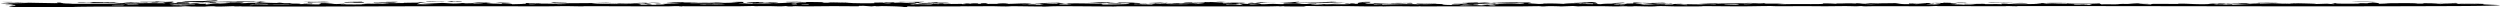 <svg xmlns="http://www.w3.org/2000/svg" width="1368" height="4" fill="none"><path fill="#000" d="M113.596.387c-3.09-.18 7.227-.062.376-.332L118.267 0l1.096.3-5.767.087Zm-2.619 1.25c1.758-.285 7.344-.361 1.309-.624-.479.098-.971.196-1.45.293l-6.299-.227-2.26.112-2.87-.51 2.568.075c3.368-.138 6.365-.176 10.938-.201l-1.206-.12 6.951.204-6.111.205c2.977.266 8.226.118 10.959.062 3.721-.076 2.88.05 5.641-.002.441-.008.491-.108 1.362-.11 4.397-.007 12.937.045 7.943.277-7.237-.03-13.409.156-20.509.088 1.878.268-1.862.359-6.966.477ZM243.923.783c-2.193.13-6.659.078-9.686-.012h-.01c-.666-.02-2.174-.193 0-.186 3.544.012 5.258.284 7.118.1.832.034 1.706.064 2.578.098Zm7.702-.016c2.174.067 1.188.272-1.534.216-1.136-.023 1.094-.184-2.98-.02-.831-.128-1.651-.244-2.473-.368l2.954-.007c-.705.21 1.86.113 4.033.18ZM142.126.955c.342-.189-1.09-.188-3.528-.319l6.894.02-3.366.3ZM88.067.925h-.01l-2.255.09-1.346-.202-8.005.19c.323-.206 5.105-.172 7.74-.316 3.916.062 5.803.181 6.058.356L88.067.926Zm640.592.823 2.661-.172c-1.184-.026-2.359-.046-3.554-.076-3.123.248-3.417.029-7.509.044-12.544.047-9.216.433-20.545-.132 9.096.027 5.6-.239 11.084-.443 1.136.155-4.298.506-.616.58 6.345-.165 12.446-.319 19.486-.425l-.616-.081-3.34.051 3.606-.216c-1.547.163 2.396.072 1.869.26-.236.083-1.978.2-3.006.28 2.653.043 5.374.082 8.057.125l-4.159.2-3.397.005h-.021Zm571.091-.87c-3.37.195-9.49.227-12.71.01l12.71-.01Zm-1209.246.31-1.132-.1 5.062-.183c.323.095.654.191.986.286l-4.916-.004Zm107.741-.107c-1.232.005-1.34.002-2.875-.011h.005c-.608-.005-5.697-.061-5.13-.135h7.807c.079.049.096.097.193.146Zm-29.74-.043h-.01c-.92-.012-1.791-.035-2.74-.039 3.417-.116 3.956.092 7.061.033 3.103-.059 5.021-.174 7.655.111-.979.043-2.033.104-3.042.153-4.406-.113-5.593-.006-9.127.106l.203-.364Zm504.305.134c-.842.14-1.781.002-1.878 0h.005c-7.459.13.971-.078-6.069-.1 1.047-.035 2.078-.072 3.115-.108 1.606.068 3.261.145 4.827.208Zm-242.362-.014c-.069-.04-.151-.082-.219-.123 4.23.01 5.309-.151 8.824-.004l-8.605.128Zm-210.88.22c-4.69.079-8.161.113-12.665-.01l-.01-.001c-.26-.008.996-.094.657-.115-.929.013-1.889.032-2.828.048-.127-.07-.249-.138-.376-.206l7.942.058-1.184-.12 6.747-.062c-.783.113-1.564.225-2.337.338l4.054.07Zm281.309.229c-.745-.045.633-.12-.522-.158-1.156-.038-3.286.045-2.787-.081l4.775-.054c-5.102-.228-10.192-.022-10.27-.303 4.896.073 8.922.039 13.662-.039-.196.223-4.937.416-1.952.626-.959.003-1.967.007-2.896.008h-.01ZM21.975 3.985c-2.899-.017-9.54.074-13.203-.056-.9-.032-3.903-.447-3.887-.502.088-.184 3.754-.21-.173-.33 1.321 0 2.603-.007 3.914-.01a48.724 48.724 0 0 1-.694-.371l-4.79.056c-.079-.04-.157-.082-.235-.123 5.738 0 2.35-.159 5.328-.306L0 2.12c1.576.009 3.437.015 4.827.026.186-.21-3.131-.16-3.7-.198-3.202-.22 13.1-.11 14.434-.415-2.604-.034-5.336-.067-8-.1l2.302-.113c6.042.21 12.816.285 19.856.416l1.9-.026c-.186-.095-.362-.189-.548-.284l2.891-.033c-2.83.312 1.089.308 5.819.498-2.517.11-5.621.043-5.407.248 8.637-.158 18.75.065 27.152-.113 2.086-.044 2.079-.307 6.982-.283-.166.029-.195.081-.302.12 8.48-.127 13.626-.202 22.44-.074-.51-.094-1.01-.19-1.52-.284l-5.604.142c-1.273-.156.608-.226-4.973-.224-4.574.001-1.851.07-3.095.117-1.684.063-3.162-.061-4.973.01-1.4.054.115.183-3.538.15 1.469-.167 2.968-.34 4.446-.51l2.667.115-2.688.133 9.45-.239c-1.066.242 2.324.151 4.165.123 2.868-.045.41.121 2.291.094 1.88-.029 3.908-.214 7.306-.175-1.821.108.657.204.177.304-.48.099-4.073.121-.62.23 6.639-.083-.566-.461 3.918-.523 5.386-.073 6.668.543 5.063.676-1.264.104-5.61.083-6.884.187 7.786.188 7.853-.182 9.185-.255 4.837-.264 1.588.44 7.316.186-.108.131-.195.25-.303.376.989-.024 1.645-.056 2.839-.075-3.521-.257-.639-.246.841-.246 2.33 0-1.27-.126-.653-.158 1.665-.087 4.298-.047 2.683-.16.724.052 1.51.105 2.254.157 2.723-.065 9.122-.615 3.032-.504.568-.204 2.538-.106 4.076-.075 1.537.031 1.508-.099 2.859-.075 5.376.096 1.859.319 1.007.493 7.1-.12.15-.2 10.38-.28.989-.142-3.738-.293.198-.375.725.247 3.624.424 9.274.506l1.643-.171c3.085.228 1.508.464 7.218.182-3.066.52-.958.187 4.154.399 1.038.042-1.361.15.088.205.657.025 2.252-.057 3.857.006.783.031 4.446.231 6.982.136-1.86-.252 2.958-.466-1.174-.674 7.638.051 12.984-.07 4.425.274l5.819.228 4.075-.18c.206.207-.001.265 5.323.229l-6.93.148c-.078.041-.401.085-.323.125 2.841-.08 10.841-.113 12.78-.168 1.939-.055-1.806-.07-1.248-.124 4.651-.44 4.282-.115 7.62-.191 1.958-.045-2.718-.093-1.67-.112 3.885-.07 5.687.164 9.132.167a982.207 982.207 0 0 1-3.632-.402c3.613.007 7.642.008 11-.034 1.319-.017.323-.116.538-.122 1.069-.034 5.416-.088 5.876-.089 3.465 0 3.564.136 6.93.144l-3.856.033c-.588.222-1.187.444-1.775.666l9.91.048-7.264-.222 11.34-.538 5.897.33c5.345-.029 4.269-.476 6.805-.084l4.728-.1c-.225.057-.448.113-.673.168l5.698-.103c-1.997-.198-3.955-.406-5.933-.598 3.738-.043 3.81.125 4.368.167 1.478.11 4.413-.039 5.589.064.397.035-3.267.146-2.004.273.246.025 5.152.493 8.282.385-.06-.085-.301-.189-.428-.281 4.209-.052 6.355.391 5.797.515 2.243-.087 5.521-.094 5.981-.23l3.428-.01c-1.194.331 3.585.27 3.899-.014l-5.908-.021c1.489-.349-4.493-.559 7.953-.236 2.38.181-4.23-.025-2.291.11 3.369.08 6.531.014 9.733.14 3.984.158-.918.31 8.365.109-20.476-.503 2.808-.34 12.425-.496 2.644.497 10.766.654 21.949.506-1.165-.138-4.684-.067-6.711-.112-2.027-.046.166-.128-2.358-.192-2.526-.065-7.891-.153-10.448-.25 2.166-.079 12.855-.264 5.787-.041 5.277.137 7.755.277 14.294.303 1.958-.216 1.813-.35 8.188-.356-3.77.3 3.473.508 1.878.817-4.52-.072-1.994-.373-4.608-.517-.268-.014-4.479.061-5.458.056 4.25.27 5.719.371 3.105.693 3.006-.029 4.876.012 5.15-.142l1.874.2c.978-.001 1.859-.008 2.896-.006-1.428-.232 1.34-.09 3.309-.194 1.968-.106-.673-.289 4.733-.291-1.802-.054-3.449-.1-5.192-.152l10.468-.18c-2.449-.14-7.754-.351-7.609-.537 1.606.07 7.106-.054 7.708-.059 2.331-.019 1.06.099 1.237.102 3.661.057 6.677.017 8.068.195 2.751-.08 4.826-.035 7.744-.04 1.606-.002 1.293-.133 2.233-.108 6.248.166.296.335 12.347.013-1.459-.09-2.898-.184-4.357-.276l4.075-.103 2.724.05c-.019.197-.043.395-.062.592l3.001.032-5.146.059c-.156.034-.303.07-.459.104l7.629.162.146-.206c5.739.095 5.876.153 11.33-.036 4.201.002 7.622-.285 10.051-.406l2.624.116 1.681-.17 3.334.237c.617-.18.937-.237-3.381-.3 1.479-.224 9.08-.125 12.175-.05 2.347.057-.258.244.036.267.98.078 4.85.01 5.662.024 3.437.053 5.846.044 8.95.085.604.008 2.293.127 2.437.13 1.116.021 3.872.079 4.185.08 16.164.089-1.107-.426 13.923-.372-.45-.067-.864-.135-1.304-.203l3.418-.012c1.439.057-.302.16 2.557.077a29.25 29.25 0 0 1-.569.25c1.244-.045 2.442-.09 3.715-.135 1.998.29 9.291.356 8.773.697-.177.116-5.347.235-2.615.359 2.22.024.718-.114 1.623-.122 6.542-.05 6.162.144 8.835.092l1.294-.252 3.038.073c.234-.056.48-.111.714-.167l-2.891-.012c1.216-.216 12.377-.313 8.12-.129-1.733.075-4.907.043-2.901.3 2.987-.038 6.375-.075 9.518-.112l.288.165c4.236-.036.383-.256.391-.374l2.917-.01c.411.054.801.11 1.232.162.039-.085.582-.283 3.47-.21 1.857.048-1.068.263 2.473.233-.264-.133-1.543-.294 2.401-.337.392.139.933.265 1.237.41 4.905-.132 7.137.081 12.895-.073 3.652-.098 8.656-.445 11.016.09 2.671.014 1.824-.12 2.614-.15 3.731-.14 6.506.113 7.202.127 4.434.096 6.422.008 10.035.128-.196-.099-.302-.193-.459-.29-3.31.15-4.986.142-9.628.11l4.67-.06c-.254-.08-.507-.16-.751-.24-14.357.316-11.007-.184 1.028-.293 1.038.149 2.113.297 3.141.446 6.953-.225 10.225-.03 18.088.017.934.005 4.339-.08 5.803-.085l-.073-.001c.91-.14-.323-.205-.47-.33l2.38-.048c1.771.096 1.148.174 4.634.152l-1.404-.286c3.819-.003 6.318.1 9.873.055l-1.785.109c7.737.091 1.58.651 7.426.373.373.048.735.098 1.107.147l-7.218.035c-.048.07-.101.138-.14.207l7.739-.063-5.652.14 8.96.099c-3.171-.254.94-.285.167-.537 5.288.21 9.442.486 17.639.309 1.625-.035.742-.211 5.354.003-1.116-.28 4.661-.411 3.919-.677-1.606.013-3.27.02-4.827.036 1.772.093 2.066.347-.626.422-3.437.096-8.451-.08-8.246.202-1.37-.013-2.645-.021-3.976-.032l1.623-.21c-3.788.109-6.169.073-7.99-.103l13.532-.12c-.665-.013-1.339-.025-2.004-.036 3.418-.18-.108-.351 6.267-.39-.039.083-.07.165-.109.248 2.321-.22 8.676-.219 6.648-.472 1.919.077 2.311.127 3.397-.01 5.063.193 8.315.436 6.513.727l5.631-.14-3.262-.239 9.827.015c.313.235-6.296.071-4.389.281.382.042 2.142-.048 2.604-.024 4.877.257-2.779.071-1.341.268 7.266.06 1.452.39 11.46.114.264.067.548.137.793.204 3.474.004 3.192-.15 6.179-.178 1.87-.018 4.217.251 6.283.068.368-.034-3.106-.363 4.195-.349 5.667.012 3.309.244 6.372.327 3.065.082 10.077-.24 12.144.125-1.606-.048-3.651-.075-5.433-.114-.724.07-1.43.141-2.145.212 4.074-.092 8.285.017 11.027-.153 5.435.26 11.513.019 9.868-.275-1.789.043.157.17-2.327.09-.255-.07-.523-.137-.778-.206 4.231.009 7.169.007 5.24.215l1.962.015c.117-.15.222-.302.339-.453l2.354-.05 2.624.1c-1.184.238-3.203.246 3.476.38.019-.083.048-.165.068-.248 5.591.105 5.739.305 12.759.297-5.386.286-8.333-.22-8.313.353l-4.065-.113c-.206.083-.41.166-.606.25 7.256-.045 19.309-.592 24.167-.229.588-.044 1.177-.083 1.775-.13 4.759.219 6.814-.273 11.642.01.498.03-.544.492 5.74.475-.156-.06-.238-.16-.365-.237l4.065.113c.245-.055.502-.11.747-.166l-6.957-.065c1.929-.02 3.869-.038 5.798-.057-2.516-.091-3.651-.092-2.134-.237l6.554-.027.673-.112c-1.057-.11-2.126-.22-3.183-.332 5.689.09 10.636.096 15.003.314.744.037-1.888.181 3.183.05.079.077.215.14.303.21 6.209-.214 8.248-.15 14.721.005-4.191-.145-.451-.05.616-.128.732-.053-2.123-.046-1.8-.101.323-.056 4.032-.28.861-.307-7.776.46-9.894-.09-19.883.131l4.624-.178-2.155-.119c5.571.09 2.861.032 5.15-.04 2.292-.07 6.457-.13 9.248-.15.879-.006-.049.097 1.936.107 1.351.007 5.044-.146 5.897.034.558.117-5.375.44 2.828.439 1.544.115-2.389.079-2.474.093-.715.136 4.329.24 6.659.135.189-.01-1.651-.116.35-.157 4.749-.1 7.492.022 10.567.187.333-.194 4.33-.425 9.305-.353l.751-.168-2.317.088c-.842-.035-1.734-.06-2.557-.101 5.003-.048 5.711-.315 8.11-.412 8.21-.334 3.234.372 1.753.493-1.067-.049-2.099-.104-3.157-.156.118.068.237.136.345.204 12.289-.002 1.871.438 8.109.563 1.606-.332 6.187-.364 12.023-.153l1.942-.004c.107-.049.106-.123.282-.154 7.031-.057 8.283.454 8.949.503 2.957.215 5.26-.083 6.132-.085 3.672-.01 4.739.122 8.235.065 3.759-.061 1.189-.163 2.332-.253.918-.072 3.884-.085 5.109-.16-.486.061-1.028.121-1.513.182 3.897.084 7.081.165 11.507.185 4.994-.447 9.243.307 7.52-.304-4.192-.042-6.535-.112-8.778-.267l8.256-.06c.803.068 1.372.133 2.322.201 2.056-.142 6.823-.081 8.694-.123 8.765-.196 6.053-.438 14.053-.03-5.766.04-5.757.238-11.475.21 1.234.142 4.14.113 2.26.282 5.532-.041 3.743-.193 5.897-.327 1.857-.116 5.596-.123 5.385-.274.382.083.678.163 1.059.246 3.584 0 7.167 0 10.75-.002l-4.581.26 3.465.098c8.813-.27 24.011.224 21.583-.452 4.249-.022 4.779.063 7.089.19.26-.05.51-.093.76-.15 2.74.054 4.85-.14 7.26-.09 2.42.05 3.02.233 3.38-.073 1.56.087 3.12.16 4.68.242l2.8-.207 4.41.109c.79-.146 6.56-.083 9.11-.181 2.42.157 2.35.653 8.04.564-.15-.123-.3-.246-.44-.369l3.92.077c.08.04.14.08.22.12l-1.99-.037 1.71.203 5.98-.301-8.08-.229c3.38-.09 5.73 0 8.67-.1 2.56.17 1.61.267.57.451.95-.016 1.91-.03 2.86-.047-.62.185.98.294-4.57.28.38.052.77.102 1.14.157.92-.009 1.51.036 2.5.015 2.73-.055 4.81-.378 4.63-.492-.1-.06-2.79.054-2.68-.03.27-.205 6.42-.113-2.46-.318 2.95-.13 3.61-.032 6.86.005l-.75-.204 4.53.094c-2.1.35 9.02.483-.99.79 2.96.015 5.91.03 8.85.047l-1.82.108-3.99-.056c1.57.065 3.14.13 4.71.197 3.7-.082 5.15-.207 6.84-.362-4.3-.113-2.9.041-6.25.072.11-.098-.04-.188.25-.291 1.74.203 7.39.055 8.71.045 3.99-.03.86.17 3.53.174 2.67.004 5.83-.115 8.01.083-.04-.111-.21-.226-.37-.327 4.16-.036 3.33.095 3.76.112 6.88.279 10.61.043 18.47.015-1-.035-2.01-.066-3.02-.098 5.94-.236 1.94-.163-3.21-.241 4.83.023 7.59-.177 11-.237s9.25.044 11.39.124c-4.89.13-10.16.044-15.59.08.62.113 1.22.208 1.86.332 3.3-.237 5.21-.078 6.3-.047 3.19.092 3.09-.111 5.02.108-.08-.075-.14-.139-.22-.21 6.59.032 13.7.165 17.99-.113.39.181.69.356 1.14.54 2.79-.136 5.18.003 7.53-.028 2.34-.032 1.45-.178 4.2-.235.51-.01 1.57.081 2.82.014 1.27-.068 5.94-.572 6.49-.132 2.36.002 4.6.018 6.91.026l-6.75.074 5.75.32c.24-.095.49-.192.72-.286 5.17-.116 8.92.04 14.14.003.87-.007-1.18-.195 2.69-.147 3.86.048 6.73.4 13.32.264.34-.007 2.29-.276 4.65-.09.53.042-1.73.105-.49.16 1.23.055 6.74.101 7.17.233-.06-.047-.4-.095-.57-.143l2.84-.066.27.247c5.4-.192 8.2-.505 16.21-.401l-6.75-.36c-.62.084-1.23.169-1.84.253l-11.09-.1-1.81.286-2.92-.037c.24-.069.49-.138.74-.207l-5.81.052c3.93-.408 10.97.034 10.46-.307l2.62.16c.38-.166 2.15-.118 5.27-.092-.71-.082-1.5-.162-2.16-.245 3.04.116 8.42.104 11.57.149 1.38.02 0 .14.41.153 2.1.074 6.13-.135 6.97-.119 5.03.099 8.3.496 13.8.234-5.67-.065-2.59-.037-4.61-.183-.63-.045-7.95-.14 1.22-.098 1.08.005 17.72.28 12.25.49 2.69-.067 4.8-.145 7.27-.216 6.03.554 3.94.033 2.19-.253.99-.001 1.93-.004 2.95-.004-2.17.3 8.86.32 12.6.168 1.25-.051-2.25-.147.65-.193 1.38.021 2.94.049 4.4.072-2.11-.19 2.04-.264 1.98-.457 2.65.172 4.68.538 3.22.736l6.6-.24c-1.02-.047-2.05-.092-3.07-.138 7.17.122 16.38-.155 17.88.252l2.86-.009.87-.206 12.89.18c-3.83.042-4.74.14-8.75.06 1.54.08 3.12.159 4.63.238 6.05-.213 6.87-.353 15.97-.29.41.003 7.28.182 7.52.2 1.07.079-.56.194-.08.234 1.33.113 9.42.396 9.27.438-1.98.523-29.21.53-36.57.557-76.39.28-151.09-.094-226.99-.03-.78 0-.44.078-.77.081-2.07.02-4.1-.1-4.86-.106-1.64-.01-.74.101-1.93.101-12.32 0-23.94-.066-36.27-.047-.81.001.01-.088-1.4-.072-.72.008-3 .145-4.65.147-5.73.007-10.55-.037-16.61-.035-3.31.002-8.27-.01-11.97-.008-1.64 0-3.34.063-4.95.065-2.3.003-1.83-.123-2.18-.131-1.55-.034-1.76.105-3.23.101-2.73-.006-2.88-.1-6.35-.091-2.47.005-8.14.079-11.269.1-7.305-.107-16.511-.065-23.327-.03-4.034.022-4.408-.108-6.053-.107-5.797.002-10.196.168-15.64.173-7.225.007-13.628-.102-20.629-.11-1.135-.001-.874.118-1.988.12-4.123.012-9.395.033-13.067.017-4.093-.02-5.602-.192-9.607-.157-1.174.01-1.519.162-3.486.182-3.143.03-6.59-.103-8.783-.118-3.006-.02-.392.134-4.446.114-.167-.001-.773-.112-1.644-.106-2.536.014-2.284.101-5.996.093-.356-.001-5.277-.106-5.766-.107-2.879-.001-8.676-.038-10.38-.016-6.091.08-1.296.246-6.476-.114-2.281.088-4.543.177-6.962.263 1.614-.08-4.935-.196-5.396-.188-3.807.06-1.539.2-6.366.177 6.375-.324-6.228-.042-9.039-.034-13.533.04-25.834-.04-39.436-.038-4.553 0-10.655.07-15.473.068-1.122 0-.274-.077-1.262-.079-.986 0 .107.085-1.018.08-7.001-.03-12.487-.192-18.901.011-.313-.03-.303-.052-.82-.084-5.249.181-15.357-.063-19.157-.097-5.943-.052-7.461.071-11.778.046-5.709-.033-14.281-.273-10.453.123-3.916.013-7.686.016-11.642-.02-.44-.005-.137-.106-.313-.108-1.116-.014-1.48.076-2.234.08-2.044.011 1.292-.097-1.623-.066-1.537.016-2.41.094-6.679.096-25.736.009-53.676-.02-80.057-.033-1.812 0-.62.097-2.891.09-7.893-.02-22.021-.185-28.827-.162-6.806.022-5.271.164-9.529.224-.823.011-.149-.07-.893-.07-5.004-.008-10.97-.135-15.024-.154-2.681-.013-2.466.115-4.326.124-2.771.013-5.624-.116-7.102-.12-6.952-.018-11.731.086-18.223.033.254.028.421.054.636.082l-23.05-.014 1.075.078c-9.018-.014-7.989-.293-7.196.295-.656.02-1.351.044-1.978.064.255-.303-5.201-.525-12.143-.602-.51-.005-3.926.29-3.554-.059-.891.085-1.422.144-2.176.22-1.469-.106-2.957-.21-4.425-.316l-2.391.047c-.117.068-.027.14-.281.206-3.682.01-11.233-.074-14.142-.065-7.228.022-14.585.206-20.207.007-2.738.02-.018.154-4.091.137l-1.372-.203c-3.329.304-4.024.12-8.585.056-3.084-.043-5.104.03-8.041.016-.745-.003-.639-.092-1.148-.09-1.706.01-6.572.132-7.776.136-10.908.032-20.28.018-30.669-.015-1.116-.003.331.085-.825.081-1.859-.006-.765-.14-1.842-.147-3.004-.018-3.027.124-7.217.132-13.798.024-29.661-.083-44.075-.092-.451 0-.424.083-.914.084-3.191.004-6.422-.109-9.32-.107-4.808.001-8.422.118-13.171.118-9.284 0-17.578-.06-27.126-.064-7.815-.003-14.602.008-23.17.008-37.429-.002-75.621.263-113.304.122-.959-.003-.569-.077-.861-.074-2.781.032-3.03.131-4.018-.077-3.543.041-4.662.198-8.94.187-2.28-.006-.578-.249-4.436-.124-3.483.113.361.246-9.998.11-.275-.003-1.624-.151-3.778-.113-2.165.038.341.144-4.87.176-12.23.075-27.711-.053-41.93-.014-.89.003-9.473.082-11.167.118-3.28.07-2.594.18-6.852.208-3.291.02-6.005-.104-9.874-.08-.45.004-1.205.132-4.112.115Zm720.883-2.486c.803-.125 2.253-.587 7.108-.447.46.014-2.024.332.657.382-2.624.034-5.179.044-7.765.066ZM.928 1.04l10.913.069c-2.507.056-5.018.111-7.515.168L.93 1.038Zm452.267.219h-.01l11.459-.18-1.205.133-9.038.207-1.206-.16Zm-30.173.464c-2.439-.052-1.842-.14-3.183-.225-.355-.022-2.004-.042-2.641-.045.235.055.538.11.793.164-5.689.133-16.816-.34-2.411-.531l-.636.208c7.158-.02 15.139.131 8.078.43ZM800.418 1.3c6.111-.227 8.071-.275 15.484-.12l-3.142.194c-1.224-.066-2.439-.13-3.663-.197h-.011c-.245.07-.49.139-.725.208l-7.943-.085Zm-611.31.259c-1.703-.455-1.212-.19 3.653-.293 1.684-.036.043-.115 1.091-.128 5.658-.073 6.11.232 4.847.39l-9.581.03h-.01Zm-146.812.094h-.01c-.147-.11 2.133-.14-.439-.245l5.881.001-1.743.03 1.53.116c.695-.128 1.34-.054 3.397-.011l-1.702-.409 7.176.122.089.103 2.692-.132c.245.04.48.081.726.122l3.261-.093c.33.1-2.064.142 2.182.117l-3.914.305-19.126-.026Zm191.07-.234c-7.021.019-5.044-.053-3.418-.278l3.418.278Zm361.736.2c2.037-.153 4.082-.305 6.168-.453 4.152-.086 8.306.194 5.182.303-3.76.132-7.688-.015-11.35.15Zm94.569-.068c-5.08-.071-.3-.254.846-.36 1.405.17 3.365.156 6.512.176-2.955.01-6.517.196-7.358.185V1.55Zm-176.322-.104c-2.036.004-4.061.047-5.881-.005.549-.147 4.19-.013 1.586-.23l3.898-.012c-.821.09.283.157.392.246h.005Zm-211.955-.201c3.996.174 4.753.1 8.778-.021.567.141-4.232.379-7.238.43l-1.54-.41Zm945.056.072c-.96.18-8.04.204-11.56.151l1.26-.081 10.3-.07Zm-547.923.06-1.498-.011c.525-.002 1.031 0 1.498.012Zm212.727.784c-1.674.17 3.302.227-2.74.16v.001c-3.995-.044-4.877-.055-8.579-.069 1.333-.218 8.842-.296-1.508-.341-.136 0 .135.13-1.519.112-.51-.006-2.144-.113-4.628-.144-.803-.01-6.838-.043 1.388-.045-.245-.152.197-.306.177-.454 3.211-.043 5.678.255 9.075.248 5.043-.011 7.61-.313 8.579.083-4.24.097-11.522.1-12.472-.139-4.103-.003-5.281.192-1.973.289 14.171-.123 3.891.29 16.298.134.147-.055.657-.115.579-.166 3.787.193-2.08.27-2.677.331Zm-29.631-.42 7.327-.351c0 .19-1.344.36-5.203.466l-2.124-.116Zm205.947-.05c.35-.104 1.29-.198 1.97-.296.75.087 18.38.17 9.41.255-1.3.013-9.25-.17-11.38.04ZM273.653 1.4c2.076.068 4.144.138 6.21.207l-9.545.133 3.335-.34Zm355.244.398c-.877-.004 2.035-.145-1.42-.123 2.576-.09 4.988-.167 7.505-.253l2.27.201 1.774-.129c-.353.098-.667.193-1.039.293-4.24-.21-5.212.028-9.09.011Zm-126.084.382c-.763-.212 5.377-.338-.663-.372 1.146-.14 2.988-.213 6.523-.225l1.701.16c.079-.143.988-.196 2.975-.298h.005c5.374-.01 5.053.038 6.346.272-5.69-.132-5.86.082-9.738.21-2.663.087-6.141.048-7.149.253Zm565.967-.488c4.03-.18.42-.347 7.56-.156l-1.39.136-6.17.02Zm-585.824-.24c.461.33 4.249.585 4.895.05-3.692-.108-1.889.194-4.895-.05Zm204.983.612c-7.099-.016-5.757-.387-2.839-.572l1.341.202 3.731-.092-2.233.462Zm-330.138-.25c5.425-.235-5.856-.13-2.067-.277 3.027-.118 7.014.119 5.506.267l-3.429.01h-.01Zm31.394-.067c-.89-.251.394-.178-3.893-.133-1.224.013-10.951-.081-6.867.126 3.476 0 7.148.004 10.76.007ZM770 1.698c.065.109-7.425.349-8.386.289-2.595-.163 5.305-.186 1.878-.41 7.589.197 9.86-.281 9.331.348-4.471.028-2.354-.102-2.823-.227Zm569.38.133h.01c-.5-.005-4.65-.165-4.14-.22 4.98.047 4.09.153 8.73-.02.26.055.47.11.75.166-1.84.033-2.86.1-5.35.074Zm-232.76.08c-1.83.028-5.17-.09-7.25-.083 6.63-.455 14.57-.03 7.25.083Zm-995.659-.274h.016-.016Zm853.757 0c.236.03.369.056.417.079v.006a14.502 14.502 0 0 0-.417-.084Zm-179.151.028c3.119.152-7.275.394-10.636.336.235-.07.272-.132.819-.212 2.713.18 9.298-.15 9.817-.124Zm-236.973.056c8.217.004-2.476.605-2.917.125.017-.009 2.705-.124 2.917-.125Zm172.18.007c-2.094.182 2.113.23-4.613.199l-1.175-.142 5.788-.057Zm-118.356.782c10.341-.101 20.231-.28 13.495-.782-.783.016-1.576.031-2.359.048-.117.245-3.005.11-7.232.103-.603.097-2.947.12-3.387.202-.851.16 1.843.272-.517.43Zm-436.574-.398.496-.126 4.91-.141-.793.24-4.603.027h-.01Zm705.702.145c.94-.46-2.343-.375-9.001-.143l9.001.143Zm-435.295.067c-.216-.131-.427-.261-.653-.392-3.535.136-2.878.286-1.184.459l1.837-.067Zm-50.922.055c1.466.028.718-.078.871-.076 3.712.056 4.234.104 8.788.025l1.665-.086c-2.106-.274-3.634-.124-8.089-.285.803.093 1.603.188 2.406.282l-7.421-.06-.882.087c.881.038 1.79.08 2.662.113Zm-238.397-.386-7.238-.033c-.088.067-.173.135-.261.203l7.499-.17Zm774.075.054c.191-.024.378-.048.543-.072-.016.03-.225.053-.543.072Zm424.733.155c2.73.047 6.66.016 9.66.026-.24-.17-7.85-.123-10.53-.225-.43.03-.29.179.87.199ZM678.118 2.05c-.686.084-1.37.168-2.046.253l-4.978-.028c-.05.069-.098.139-.147.208 7.334-.09 5.643.11 9.274.306-.705-.246-1.398-.493-2.103-.74ZM70.283 2.43c5.298-.047 7.177-.134 4.19-.341l-5.62.142c.48.067.96.133 1.43.2Zm947.207-.227c4.44-.078 4.51.2 8.84.045l-6.95-.155-1.89.11Zm-217.432.764c1.871.097 5.367-.364 10.625-.024 1.253-.101 2.038-.198 3.116-.297.626.108 1.338.217 1.936.324h.01c4.769-.036 1.677-.172 1.785-.286.05-.048 3.59.032 2.484-.072-1.91-.177-9.045-.075-9.065-.292 2.507.071 7.403.012 5.955-.133-1.587-.158-6.2.108-9.138-.024 4.21.346-4.485.24-5.474-.027-5.102.204-.413.288 4.816.278-3.192.204 1.507.094 2.281.263-3.292.102-14.589.017-9.331.29ZM559.35 2.593c3.526-.013 9.035.103 11.449-.069 1.406-.1-4.115-.178-.308-.335-3.435.015-4.219.077-3.632.215l-2.359.049-1.095-.08c-.412.056-.825.112-1.227.169l-2.505-.034c-.097.029-.264.053-.323.085Zm585.44-.398-2.93.005c.11.034.24.069.36.103l.27.082c-.57-.097-5.24-.26-7.2-.155-.99.052 1.26.237-2.93.27 3.04-.01 5.85-.035 8.79-.05-.26.054-.51.11-.78.165h.01l2.95.038 1.46-.458Zm-705.669.387c3.339-.108 4.457-.164 2.88-.339h-.01l-3.731.232c.284.036.567.072.861.107Zm510.651.042c7.099-.664-8.889-.257-5.845-.03.137.01 5.179-.043 5.845.03Zm-260.529-.355-5.86.015c.45.082.912.163 1.362.245l4.498-.26Zm-595.895.463c2.051.183 7.317.249 9.89.05l-4.055-.07c2.554-.022 5.081-.047 7.655-.068.137-.254-2.83-.107-7.295-.177-.692-.011-5.112-.326-6.638-.089-.307.049 4.395.082 1.127.224 1.43.011 2.662.009 4.013.015.098.06.195.12.303.181l-5-.066Zm486.531-.16c4.844.015 5.442-.086 6.45-.266l-6.758.06c.108.07.201.138.308.207Zm-443.238.219c2.652.029 1.516-.117 2.583-.145 4.035-.104 6.786 0 10.771-.065l-.762.082h.011c18.87.123 8.958-.208-2.333-.154-.264-.055-.518-.109-.783-.163-5.053.095-9.712.186-9.487.445Zm750.055-.144c.215.034-1.616.25 1.821.148 2.722-.315-1.742-.158-2.86-.28l2.803-.09c-5.563-.088-6.375-.013-4.347.217.144.015 2.367-.03 2.583.005Zm36.555.155c.764-.464-6.256-.255-6.001-.111.969.005 1.722-.073 2.75-.038 1.038.034 1.303.143 3.251.149Zm-201.115-.114c.205.002 2.271.198 2.066.045-2.556-.362-7.706-.129-6.805-.003 1.704-.006 2.839-.06 4.739-.041Zm-660.735.154c.097.013 5.252.091 5.918.018.548-.082.82-.17 1.231-.254-2.84.078-8.588.018-7.139.236h-.01Z"/></svg>
